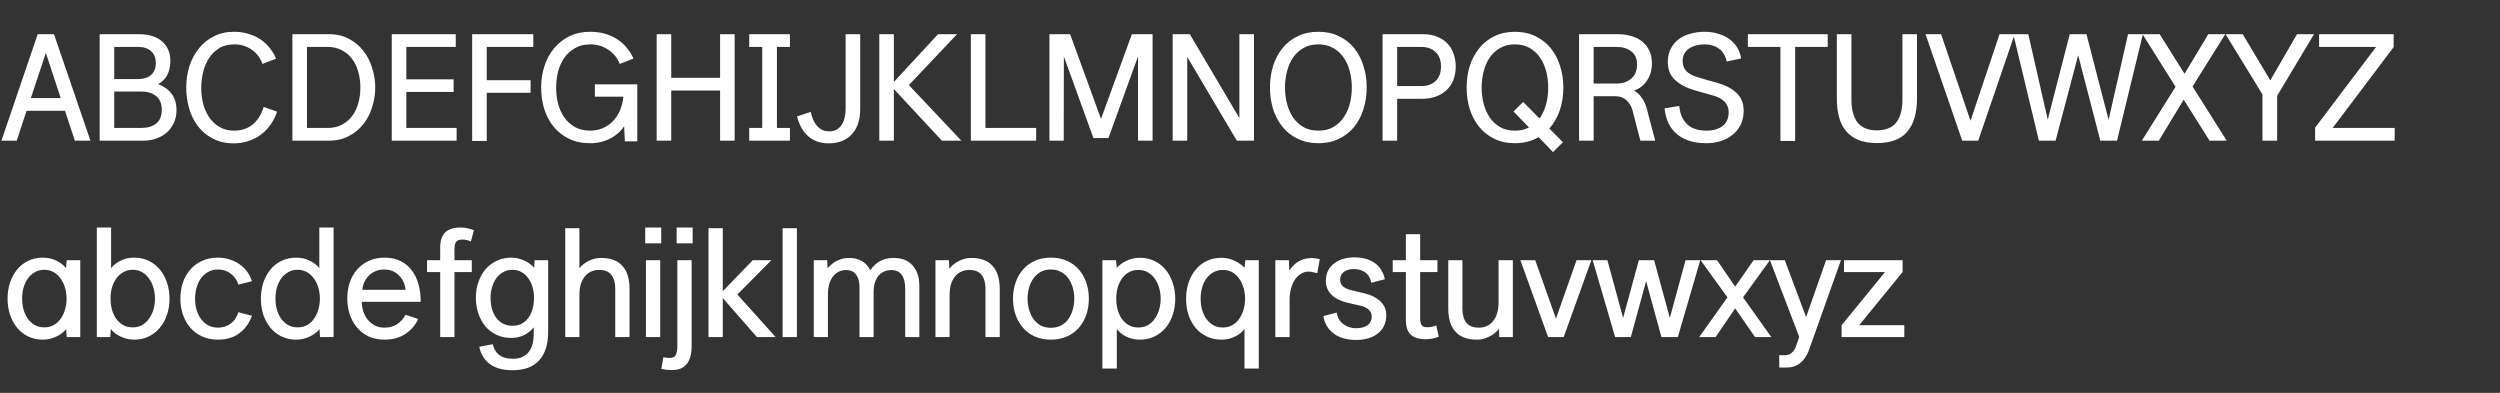 <svg width="280" height="44" viewBox="0 0 280 44" fill="none" xmlns="http://www.w3.org/2000/svg">
<rect x="0" y="0" width="280" height="44" fill="#333333" stroke="none"/>
<path d="M8.384 15.752L7.28 12.408H2.976L1.872 15.752H0.16L4.224 3.832H6.048L10.128 15.752H8.384ZM3.456 10.984H6.8L5.136 5.928L3.456 10.984ZM19.769 12.36C19.769 12.861 19.673 13.32 19.481 13.736C19.3 14.152 19.044 14.509 18.713 14.808C18.393 15.107 18.004 15.336 17.545 15.496C17.097 15.667 16.612 15.752 16.089 15.752H11.161V3.832H15.609C16.121 3.832 16.591 3.896 17.017 4.024C17.444 4.152 17.807 4.344 18.105 4.6C18.415 4.856 18.655 5.171 18.825 5.544C18.996 5.917 19.081 6.344 19.081 6.824C19.081 7.432 18.964 7.96 18.729 8.408C18.495 8.845 18.153 9.187 17.705 9.432C18.324 9.645 18.82 9.992 19.193 10.472C19.577 10.952 19.769 11.581 19.769 12.36ZM17.449 7.064C17.449 6.488 17.273 6.045 16.921 5.736C16.569 5.416 16.095 5.256 15.497 5.256H12.793V8.856H15.497C16.095 8.856 16.569 8.701 16.921 8.392C17.273 8.083 17.449 7.64 17.449 7.064ZM18.121 12.28C18.121 11.608 17.908 11.101 17.481 10.76C17.055 10.419 16.495 10.248 15.801 10.248H12.793V14.328H15.849C16.532 14.328 17.081 14.163 17.497 13.832C17.913 13.491 18.121 12.973 18.121 12.28ZM31.034 12.504C30.863 13.016 30.628 13.491 30.329 13.928C30.031 14.365 29.674 14.739 29.258 15.048C28.841 15.368 28.372 15.613 27.849 15.784C27.337 15.965 26.788 16.056 26.201 16.056C25.284 16.056 24.489 15.875 23.817 15.512C23.145 15.16 22.591 14.696 22.154 14.12C21.716 13.533 21.391 12.867 21.177 12.12C20.964 11.363 20.858 10.589 20.858 9.8C20.858 8.968 20.975 8.179 21.209 7.432C21.455 6.675 21.807 6.008 22.265 5.432C22.724 4.856 23.284 4.403 23.945 4.072C24.607 3.731 25.359 3.56 26.201 3.56C26.799 3.56 27.348 3.64 27.849 3.8C28.351 3.949 28.799 4.157 29.194 4.424C29.588 4.691 29.93 5.011 30.218 5.384C30.506 5.747 30.74 6.141 30.922 6.568L29.401 7.16C29.156 6.488 28.751 5.955 28.186 5.56C27.62 5.165 26.97 4.968 26.233 4.968C25.561 4.968 24.991 5.117 24.521 5.416C24.052 5.715 23.668 6.099 23.369 6.568C23.081 7.037 22.868 7.565 22.73 8.152C22.602 8.728 22.538 9.293 22.538 9.848C22.538 10.435 22.607 11.016 22.745 11.592C22.895 12.157 23.119 12.669 23.418 13.128C23.727 13.576 24.111 13.939 24.57 14.216C25.039 14.493 25.588 14.632 26.218 14.632C27.028 14.632 27.716 14.408 28.282 13.96C28.847 13.501 29.263 12.84 29.529 11.976L31.034 12.504ZM42.028 9.8C42.028 10.525 41.916 11.245 41.692 11.96C41.479 12.675 41.154 13.315 40.716 13.88C40.289 14.435 39.751 14.883 39.1 15.224C38.46 15.576 37.714 15.752 36.86 15.752H32.748V3.832H36.86C37.714 3.832 38.46 4.008 39.1 4.36C39.751 4.701 40.289 5.155 40.716 5.72C41.154 6.285 41.479 6.925 41.692 7.64C41.916 8.355 42.028 9.075 42.028 9.8ZM40.364 9.8C40.364 9.181 40.284 8.595 40.124 8.04C39.975 7.485 39.745 7.005 39.436 6.6C39.127 6.184 38.743 5.859 38.284 5.624C37.825 5.379 37.297 5.256 36.7 5.256H34.38V14.328H36.7C37.297 14.328 37.825 14.211 38.284 13.976C38.743 13.731 39.127 13.405 39.436 13C39.745 12.595 39.975 12.12 40.124 11.576C40.284 11.021 40.364 10.429 40.364 9.8ZM43.877 15.752V3.832H51.045V5.256H45.51V8.888H50.806V10.296H45.51V14.328H51.142V15.752H43.877ZM54.514 5.256V8.984H59.426V10.392H54.514V15.784H52.882V3.832H59.73V5.256H54.514ZM69.985 15.832L69.905 14.136C69.532 14.712 69.009 15.171 68.337 15.512C67.676 15.864 66.924 16.04 66.081 16.04C65.175 16.04 64.38 15.869 63.697 15.528C63.015 15.187 62.444 14.733 61.985 14.168C61.527 13.592 61.18 12.931 60.945 12.184C60.721 11.427 60.609 10.632 60.609 9.8C60.609 8.957 60.732 8.157 60.977 7.4C61.223 6.643 61.58 5.981 62.049 5.416C62.529 4.84 63.105 4.387 63.777 4.056C64.46 3.725 65.233 3.56 66.097 3.56C66.705 3.56 67.265 3.635 67.777 3.784C68.289 3.933 68.748 4.141 69.153 4.408C69.559 4.675 69.911 4.995 70.209 5.368C70.519 5.731 70.764 6.131 70.945 6.568L69.409 7.16C69.143 6.477 68.711 5.944 68.113 5.56C67.516 5.165 66.849 4.968 66.113 4.968C65.441 4.968 64.865 5.112 64.385 5.4C63.905 5.677 63.505 6.045 63.185 6.504C62.876 6.952 62.647 7.469 62.497 8.056C62.359 8.632 62.289 9.219 62.289 9.816C62.289 10.424 62.359 11.016 62.497 11.592C62.647 12.168 62.876 12.68 63.185 13.128C63.495 13.576 63.889 13.939 64.369 14.216C64.849 14.493 65.425 14.632 66.097 14.632C66.599 14.632 67.063 14.541 67.489 14.36C67.927 14.179 68.305 13.923 68.625 13.592C68.956 13.261 69.223 12.861 69.425 12.392C69.628 11.923 69.761 11.4 69.825 10.824H66.625V9.448H71.377V15.832H69.985ZM80.651 15.752V10.136H75.179V15.752H73.547V3.832H75.179V8.712H80.651V3.832H82.283V15.752H80.651ZM83.912 15.752V14.328H85.368V5.256H83.912V3.832H88.472V5.256H87.016V14.328H88.472V15.752H83.912ZM96.343 12.2C96.343 13.427 96.028 14.376 95.399 15.048C94.769 15.72 93.906 16.056 92.807 16.056C92.273 16.056 91.804 15.971 91.399 15.8C91.004 15.64 90.663 15.416 90.375 15.128C90.097 14.851 89.868 14.531 89.687 14.168C89.505 13.805 89.367 13.427 89.271 13.032L90.807 12.536C90.86 12.835 90.945 13.117 91.063 13.384C91.18 13.651 91.324 13.885 91.495 14.088C91.665 14.28 91.863 14.435 92.087 14.552C92.322 14.659 92.583 14.712 92.871 14.712C93.191 14.712 93.468 14.648 93.703 14.52C93.938 14.381 94.129 14.2 94.279 13.976C94.428 13.741 94.535 13.469 94.599 13.16C94.674 12.851 94.711 12.525 94.711 12.184V3.832H96.343V12.2ZM98.482 15.752V3.832H100.114V9.176L105.058 3.832H107.186L101.794 9.528L107.666 15.752H105.49L100.114 9.976V15.752H98.482ZM108.736 15.752V3.832H110.368V14.328H116.048V15.752H108.736ZM127.457 15.752V6.328L124.145 15.464H122.465L119.153 6.328L119.137 15.752H117.537V3.832H119.857L123.313 13.32L126.769 3.832H129.089V15.752H127.457ZM138.523 15.752L132.971 6.376V15.752H131.339V3.832H133.259L138.811 13.224V3.832H140.443V15.752H138.523ZM153.07 9.8C153.07 10.664 152.947 11.475 152.702 12.232C152.467 12.989 152.121 13.651 151.662 14.216C151.203 14.781 150.638 15.224 149.966 15.544C149.294 15.875 148.526 16.04 147.662 16.04C146.798 16.04 146.025 15.875 145.342 15.544C144.67 15.224 144.105 14.781 143.646 14.216C143.187 13.651 142.835 12.989 142.59 12.232C142.355 11.475 142.238 10.664 142.238 9.8C142.238 8.936 142.355 8.125 142.59 7.368C142.835 6.611 143.187 5.949 143.646 5.384C144.105 4.819 144.67 4.376 145.342 4.056C146.025 3.725 146.798 3.56 147.662 3.56C148.526 3.56 149.294 3.725 149.966 4.056C150.638 4.376 151.203 4.819 151.662 5.384C152.121 5.949 152.467 6.611 152.702 7.368C152.947 8.125 153.07 8.936 153.07 9.8ZM151.406 9.8C151.406 9.181 151.331 8.584 151.182 8.008C151.033 7.421 150.803 6.904 150.494 6.456C150.195 6.008 149.806 5.651 149.326 5.384C148.857 5.107 148.302 4.968 147.662 4.968C147.011 4.968 146.451 5.107 145.982 5.384C145.513 5.651 145.123 6.008 144.814 6.456C144.515 6.904 144.291 7.421 144.142 8.008C143.993 8.584 143.918 9.181 143.918 9.8C143.918 10.419 143.993 11.021 144.142 11.608C144.291 12.184 144.515 12.696 144.814 13.144C145.123 13.592 145.513 13.955 145.982 14.232C146.451 14.499 147.011 14.632 147.662 14.632C148.302 14.632 148.857 14.499 149.326 14.232C149.806 13.955 150.195 13.592 150.494 13.144C150.803 12.696 151.033 12.184 151.182 11.608C151.331 11.021 151.406 10.419 151.406 9.8ZM163.04 7.432C163.04 8.008 162.949 8.525 162.768 8.984C162.586 9.432 162.325 9.811 161.984 10.12C161.653 10.429 161.253 10.664 160.784 10.824C160.325 10.984 159.818 11.064 159.264 11.064H156.48V15.752H154.848V3.832H159.44C160.005 3.832 160.506 3.923 160.944 4.104C161.392 4.275 161.77 4.52 162.08 4.84C162.389 5.149 162.624 5.528 162.784 5.976C162.954 6.413 163.04 6.899 163.04 7.432ZM161.392 7.448C161.392 6.744 161.189 6.205 160.784 5.832C160.378 5.448 159.85 5.256 159.2 5.256H156.48V9.64H159.2C159.85 9.64 160.378 9.453 160.784 9.08C161.189 8.696 161.392 8.152 161.392 7.448ZM173.943 17.032L172.327 15.368C171.953 15.581 171.543 15.747 171.095 15.864C170.657 15.981 170.183 16.04 169.671 16.04C168.807 16.04 168.039 15.875 167.367 15.544C166.695 15.224 166.129 14.781 165.671 14.216C165.212 13.651 164.86 12.989 164.615 12.232C164.38 11.475 164.263 10.669 164.263 9.816C164.263 8.952 164.38 8.141 164.615 7.384C164.86 6.627 165.212 5.965 165.671 5.4C166.129 4.835 166.695 4.387 167.367 4.056C168.039 3.725 168.807 3.56 169.671 3.56C170.535 3.56 171.303 3.725 171.975 4.056C172.657 4.387 173.228 4.835 173.687 5.4C174.145 5.965 174.492 6.627 174.727 7.384C174.972 8.141 175.095 8.952 175.095 9.816C175.095 10.723 174.961 11.571 174.695 12.36C174.428 13.139 174.039 13.816 173.527 14.392L175.047 15.928L173.943 17.032ZM173.399 9.816C173.399 9.197 173.324 8.595 173.175 8.008C173.025 7.421 172.796 6.904 172.487 6.456C172.188 6.008 171.804 5.651 171.335 5.384C170.865 5.107 170.311 4.968 169.671 4.968C169.031 4.968 168.476 5.107 168.007 5.384C167.537 5.651 167.148 6.008 166.839 6.456C166.54 6.904 166.316 7.421 166.167 8.008C166.017 8.595 165.943 9.197 165.943 9.816C165.943 10.435 166.017 11.032 166.167 11.608C166.316 12.184 166.54 12.696 166.839 13.144C167.148 13.592 167.537 13.955 168.007 14.232C168.476 14.499 169.031 14.632 169.671 14.632C170.257 14.632 170.785 14.515 171.255 14.28L169.511 12.488L170.599 11.416L172.423 13.272C172.753 12.813 172.999 12.285 173.159 11.688C173.319 11.091 173.399 10.467 173.399 9.816ZM183.72 15.752L182.84 12.36C182.723 11.912 182.499 11.539 182.168 11.24C181.848 10.931 181.432 10.776 180.92 10.776H178.488V15.752H176.856V3.832H181.208C181.784 3.832 182.307 3.907 182.776 4.056C183.246 4.195 183.646 4.408 183.976 4.696C184.307 4.973 184.563 5.315 184.744 5.72C184.926 6.125 185.016 6.584 185.016 7.096C185.016 7.469 184.968 7.821 184.872 8.152C184.776 8.472 184.638 8.765 184.456 9.032C184.286 9.299 184.072 9.528 183.816 9.72C183.571 9.901 183.299 10.04 183 10.136C183.342 10.317 183.635 10.589 183.88 10.952C184.136 11.304 184.323 11.715 184.44 12.184L185.384 15.752H183.72ZM183.352 7.208C183.352 6.557 183.134 6.072 182.696 5.752C182.27 5.421 181.736 5.256 181.096 5.256H178.488V9.352H181.096C181.736 9.352 182.27 9.171 182.696 8.808C183.134 8.445 183.352 7.912 183.352 7.208ZM195.29 12.408C195.29 13.016 195.172 13.549 194.938 14.008C194.703 14.456 194.394 14.829 194.01 15.128C193.626 15.437 193.178 15.667 192.666 15.816C192.164 15.965 191.642 16.04 191.098 16.04C189.754 16.04 188.676 15.715 187.866 15.064C187.055 14.424 186.575 13.448 186.426 12.136L188.074 11.864C188.127 12.376 188.239 12.808 188.41 13.16C188.591 13.512 188.815 13.8 189.082 14.024C189.348 14.237 189.652 14.392 189.994 14.488C190.346 14.584 190.73 14.632 191.146 14.632C191.871 14.632 192.463 14.461 192.922 14.12C193.38 13.768 193.61 13.245 193.61 12.552C193.61 12.093 193.46 11.709 193.162 11.4C192.874 11.091 192.458 10.861 191.914 10.712L189.722 10.088C188.826 9.821 188.111 9.437 187.578 8.936C187.055 8.435 186.794 7.763 186.794 6.92C186.794 6.376 186.9 5.896 187.114 5.48C187.327 5.053 187.615 4.701 187.978 4.424C188.351 4.136 188.788 3.923 189.29 3.784C189.791 3.635 190.335 3.56 190.922 3.56C191.498 3.56 192.026 3.64 192.506 3.8C192.986 3.949 193.402 4.157 193.754 4.424C194.106 4.691 194.388 5.011 194.602 5.384C194.815 5.747 194.948 6.136 195.002 6.552L193.386 6.888C193.268 6.259 192.986 5.784 192.538 5.464C192.1 5.133 191.546 4.968 190.874 4.968C190.554 4.968 190.244 5.011 189.946 5.096C189.658 5.171 189.402 5.283 189.178 5.432C188.954 5.581 188.778 5.773 188.65 6.008C188.522 6.243 188.458 6.509 188.458 6.808C188.458 7.288 188.591 7.672 188.858 7.96C189.135 8.237 189.514 8.451 189.994 8.6C190.378 8.717 190.767 8.835 191.162 8.952C191.556 9.069 191.94 9.176 192.314 9.272C193.21 9.517 193.93 9.891 194.474 10.392C195.018 10.893 195.29 11.565 195.29 12.408ZM201.056 5.256V15.784H199.408V5.256H195.76V3.832H204.704V5.256H201.056ZM214.703 11.064C214.703 12.643 214.346 13.864 213.631 14.728C212.916 15.592 211.775 16.024 210.207 16.024C209.418 16.024 208.74 15.912 208.175 15.688C207.61 15.464 207.146 15.139 206.783 14.712C206.42 14.285 206.154 13.768 205.983 13.16C205.812 12.541 205.727 11.843 205.727 11.064V3.832H207.359V11.144C207.359 12.285 207.594 13.149 208.063 13.736C208.532 14.312 209.247 14.6 210.207 14.6C211.178 14.6 211.898 14.312 212.367 13.736C212.836 13.149 213.071 12.285 213.071 11.144V3.832H214.703V11.064ZM221.562 15.752H219.77L215.658 3.832H217.402L220.698 13.528L223.946 3.832H225.642L221.562 15.752ZM237.107 15.752H235.235L232.755 6.184L230.227 15.752H228.355L225.491 3.832H227.171L229.347 13.4L231.811 3.832H233.683L236.163 13.416L238.339 3.832H240.003L237.107 15.752ZM247.47 15.752L244.574 11.16L241.79 15.752H239.886L243.662 9.72L239.966 3.832H241.886L244.67 8.264L247.326 3.832H249.23L245.566 9.688L249.39 15.752H247.47ZM253.393 15.752V10.568L249.265 3.832H251.185L254.273 9L257.265 3.832H259.169L255.041 10.728V15.752H253.393ZM259.292 15.752V14.296L266.124 5.256H259.74V3.832H268.092V5.272L261.26 14.328H268.204V15.752H259.292Z" fill="white"/>
<path d="M7.472 37.752L7.408 36.856C7.141 37.208 6.768 37.491 6.288 37.704C5.808 37.928 5.312 38.04 4.8 38.04C4.203 38.04 3.659 37.923 3.168 37.688C2.677 37.453 2.261 37.128 1.92 36.712C1.579 36.296 1.312 35.811 1.12 35.256C0.939 34.691 0.848 34.088 0.848 33.448C0.848 32.808 0.939 32.211 1.12 31.656C1.312 31.091 1.579 30.6 1.92 30.184C2.261 29.768 2.677 29.443 3.168 29.208C3.659 28.973 4.203 28.856 4.8 28.856C5.376 28.856 5.888 28.973 6.336 29.208C6.795 29.432 7.147 29.709 7.392 30.04L7.472 29.144H8.992V37.752H7.472ZM7.456 33.448C7.456 33.043 7.403 32.648 7.296 32.264C7.189 31.88 7.029 31.539 6.816 31.24C6.613 30.931 6.357 30.685 6.048 30.504C5.739 30.312 5.376 30.216 4.96 30.216C4.544 30.216 4.181 30.312 3.872 30.504C3.563 30.685 3.301 30.931 3.088 31.24C2.885 31.539 2.731 31.88 2.624 32.264C2.528 32.648 2.48 33.043 2.48 33.448C2.48 33.853 2.528 34.248 2.624 34.632C2.731 35.016 2.885 35.357 3.088 35.656C3.301 35.955 3.563 36.2 3.872 36.392C4.181 36.573 4.544 36.664 4.96 36.664C5.376 36.664 5.739 36.573 6.048 36.392C6.357 36.211 6.613 35.971 6.816 35.672C7.029 35.363 7.189 35.016 7.296 34.632C7.403 34.248 7.456 33.853 7.456 33.448ZM18.988 33.448C18.988 34.088 18.892 34.691 18.7 35.256C18.519 35.811 18.252 36.296 17.9 36.712C17.559 37.128 17.143 37.453 16.652 37.688C16.172 37.923 15.634 38.04 15.036 38.04C14.514 38.04 14.012 37.928 13.532 37.704C13.063 37.491 12.69 37.208 12.412 36.856L12.348 37.752H10.844V25.48H12.444V30.04C12.69 29.709 13.036 29.432 13.484 29.208C13.943 28.973 14.46 28.856 15.036 28.856C15.634 28.856 16.172 28.973 16.652 29.208C17.143 29.443 17.559 29.768 17.9 30.184C18.252 30.6 18.519 31.091 18.7 31.656C18.892 32.211 18.988 32.808 18.988 33.448ZM17.356 33.448C17.356 33.043 17.303 32.648 17.196 32.264C17.09 31.88 16.93 31.539 16.716 31.24C16.514 30.931 16.258 30.685 15.948 30.504C15.639 30.312 15.276 30.216 14.86 30.216C14.444 30.216 14.082 30.312 13.772 30.504C13.463 30.685 13.202 30.931 12.988 31.24C12.786 31.539 12.631 31.88 12.524 32.264C12.428 32.648 12.38 33.043 12.38 33.448C12.38 33.853 12.428 34.248 12.524 34.632C12.631 35.016 12.786 35.363 12.988 35.672C13.202 35.971 13.463 36.211 13.772 36.392C14.082 36.573 14.444 36.664 14.86 36.664C15.276 36.664 15.639 36.573 15.948 36.392C16.258 36.2 16.514 35.955 16.716 35.656C16.93 35.357 17.09 35.016 17.196 34.632C17.303 34.248 17.356 33.853 17.356 33.448ZM24.409 28.856C24.878 28.856 25.32 28.925 25.736 29.064C26.152 29.192 26.52 29.373 26.84 29.608C27.171 29.832 27.454 30.109 27.689 30.44C27.923 30.76 28.099 31.112 28.216 31.496L26.697 31.88C26.547 31.379 26.27 30.973 25.864 30.664C25.459 30.344 24.979 30.184 24.424 30.184C23.977 30.184 23.587 30.285 23.256 30.488C22.936 30.68 22.67 30.931 22.456 31.24C22.254 31.549 22.099 31.901 21.992 32.296C21.896 32.68 21.849 33.064 21.849 33.448C21.849 33.885 21.902 34.301 22.009 34.696C22.126 35.08 22.291 35.421 22.505 35.72C22.729 36.019 23 36.259 23.32 36.44C23.64 36.611 24.009 36.696 24.424 36.696C24.968 36.696 25.443 36.541 25.849 36.232C26.254 35.923 26.537 35.501 26.697 34.968L28.216 35.368C27.918 36.189 27.448 36.84 26.808 37.32C26.179 37.8 25.379 38.04 24.409 38.04C23.715 38.04 23.107 37.912 22.584 37.656C22.062 37.411 21.625 37.075 21.273 36.648C20.921 36.221 20.654 35.736 20.473 35.192C20.291 34.637 20.201 34.061 20.201 33.464C20.201 32.824 20.291 32.227 20.473 31.672C20.665 31.107 20.942 30.616 21.305 30.2C21.667 29.784 22.105 29.459 22.616 29.224C23.139 28.979 23.736 28.856 24.409 28.856ZM35.844 37.752L35.781 36.856C35.514 37.208 35.141 37.491 34.66 37.704C34.181 37.928 33.684 38.04 33.172 38.04C32.575 38.04 32.031 37.923 31.541 37.688C31.05 37.453 30.634 37.128 30.293 36.712C29.951 36.296 29.684 35.811 29.492 35.256C29.311 34.691 29.221 34.088 29.221 33.448C29.221 32.808 29.311 32.211 29.492 31.656C29.684 31.091 29.951 30.6 30.293 30.184C30.634 29.768 31.05 29.443 31.541 29.208C32.031 28.973 32.575 28.856 33.172 28.856C33.748 28.856 34.261 28.973 34.709 29.208C35.167 29.432 35.519 29.709 35.764 30.04V25.48H37.364V37.752H35.844ZM35.828 33.448C35.828 33.043 35.775 32.648 35.669 32.264C35.562 31.88 35.402 31.539 35.188 31.24C34.986 30.931 34.73 30.685 34.42 30.504C34.111 30.312 33.748 30.216 33.333 30.216C32.916 30.216 32.554 30.312 32.245 30.504C31.935 30.685 31.674 30.931 31.46 31.24C31.258 31.539 31.103 31.88 30.997 32.264C30.901 32.648 30.852 33.043 30.852 33.448C30.852 33.853 30.901 34.248 30.997 34.632C31.103 35.016 31.258 35.357 31.46 35.656C31.674 35.955 31.935 36.2 32.245 36.392C32.554 36.573 32.916 36.664 33.333 36.664C33.748 36.664 34.111 36.573 34.42 36.392C34.73 36.211 34.986 35.971 35.188 35.672C35.402 35.363 35.562 35.016 35.669 34.632C35.775 34.248 35.828 33.853 35.828 33.448ZM40.513 33.8C40.523 34.173 40.582 34.536 40.689 34.888C40.806 35.229 40.971 35.533 41.185 35.8C41.409 36.067 41.675 36.285 41.985 36.456C42.294 36.616 42.646 36.696 43.041 36.696C43.617 36.696 44.102 36.563 44.497 36.296C44.891 36.029 45.195 35.683 45.409 35.256L46.833 35.72C46.534 36.403 46.065 36.957 45.425 37.384C44.785 37.821 43.995 38.04 43.057 38.04C42.363 38.04 41.755 37.912 41.233 37.656C40.721 37.4 40.289 37.059 39.937 36.632C39.595 36.205 39.334 35.715 39.153 35.16C38.982 34.605 38.897 34.029 38.897 33.432C38.897 32.792 38.987 32.195 39.169 31.64C39.361 31.085 39.633 30.605 39.985 30.2C40.347 29.784 40.785 29.459 41.297 29.224C41.809 28.979 42.39 28.856 43.041 28.856C43.745 28.856 44.353 28.984 44.865 29.24C45.377 29.496 45.798 29.848 46.129 30.296C46.47 30.744 46.721 31.272 46.881 31.88C47.041 32.477 47.121 33.117 47.121 33.8H40.513ZM45.425 32.456C45.393 32.147 45.313 31.853 45.185 31.576C45.067 31.299 44.902 31.059 44.689 30.856C44.486 30.643 44.246 30.477 43.969 30.36C43.691 30.243 43.382 30.184 43.041 30.184C42.689 30.184 42.369 30.243 42.081 30.36C41.793 30.477 41.542 30.643 41.329 30.856C41.126 31.059 40.955 31.299 40.817 31.576C40.689 31.853 40.609 32.147 40.577 32.456H45.425ZM52.742 27.048C52.603 26.973 52.448 26.92 52.278 26.888C52.107 26.845 51.952 26.824 51.814 26.824C51.462 26.824 51.222 26.909 51.094 27.08C50.966 27.24 50.902 27.507 50.902 27.88V29.144H52.838V30.472H50.902V37.752H49.302V30.472H47.83V29.144H49.302V27.736C49.302 26.957 49.488 26.387 49.862 26.024C50.246 25.661 50.822 25.48 51.59 25.48C52.059 25.48 52.555 25.581 53.078 25.784L52.742 27.048ZM61.392 37.192C61.392 38.568 61.056 39.624 60.384 40.36C59.723 41.096 58.731 41.464 57.408 41.464C56.331 41.464 55.483 41.235 54.864 40.776C54.245 40.317 53.851 39.672 53.68 38.84L55.184 38.552C55.301 39.053 55.536 39.448 55.888 39.736C56.251 40.035 56.779 40.184 57.472 40.184C57.888 40.184 58.24 40.109 58.528 39.96C58.827 39.821 59.067 39.629 59.248 39.384C59.429 39.139 59.563 38.851 59.648 38.52C59.733 38.2 59.776 37.864 59.776 37.512V36.648C59.499 37.021 59.142 37.315 58.704 37.528C58.278 37.741 57.787 37.848 57.232 37.848C56.614 37.848 56.059 37.725 55.568 37.48C55.088 37.245 54.678 36.925 54.336 36.52C54.005 36.104 53.749 35.624 53.568 35.08C53.387 34.536 53.296 33.96 53.296 33.352C53.296 32.712 53.392 32.12 53.584 31.576C53.776 31.032 54.043 30.557 54.384 30.152C54.736 29.747 55.152 29.432 55.632 29.208C56.123 28.973 56.667 28.856 57.264 28.856C57.531 28.856 57.792 28.888 58.048 28.952C58.315 29.016 58.56 29.101 58.784 29.208C59.008 29.315 59.206 29.437 59.376 29.576C59.557 29.715 59.707 29.853 59.824 29.992L59.872 29.144H61.392V37.192ZM59.808 33.32C59.808 32.893 59.749 32.493 59.632 32.12C59.526 31.747 59.365 31.421 59.152 31.144C58.95 30.856 58.699 30.632 58.4 30.472C58.102 30.301 57.76 30.216 57.376 30.216C57.003 30.216 56.667 30.301 56.368 30.472C56.069 30.632 55.813 30.856 55.6 31.144C55.398 31.421 55.237 31.752 55.12 32.136C55.003 32.509 54.944 32.909 54.944 33.336C54.944 33.805 54.998 34.232 55.104 34.616C55.221 35 55.382 35.331 55.584 35.608C55.797 35.885 56.059 36.104 56.368 36.264C56.678 36.413 57.024 36.488 57.408 36.488C57.813 36.488 58.166 36.403 58.464 36.232C58.773 36.061 59.024 35.832 59.216 35.544C59.419 35.256 59.568 34.92 59.664 34.536C59.76 34.152 59.808 33.747 59.808 33.32ZM68.908 37.752V32.36C68.908 31.677 68.764 31.155 68.476 30.792C68.188 30.419 67.735 30.232 67.116 30.232C66.743 30.232 66.412 30.307 66.124 30.456C65.847 30.595 65.617 30.792 65.436 31.048C65.255 31.293 65.116 31.587 65.02 31.928C64.935 32.259 64.892 32.616 64.892 33V37.752H63.308V25.56H64.892V30.04C65.169 29.699 65.521 29.421 65.948 29.208C66.385 28.995 66.844 28.888 67.324 28.888C68.391 28.888 69.185 29.187 69.708 29.784C70.241 30.371 70.508 31.224 70.508 32.344V37.752H68.908ZM72.264 27.256V25.48H74.056V27.256H72.264ZM72.344 37.752V29.144H73.944V37.752H72.344ZM75.784 27.256V25.48H77.576V27.256H75.784ZM77.464 38.776C77.464 39.64 77.283 40.301 76.92 40.76C76.568 41.219 76.008 41.448 75.24 41.448C74.867 41.448 74.478 41.405 74.072 41.32L74.296 40.008C74.446 40.04 74.579 40.061 74.696 40.072C74.814 40.083 74.931 40.088 75.048 40.088C75.39 40.077 75.608 39.955 75.704 39.72C75.811 39.485 75.864 39.197 75.864 38.856V29.144H77.464V38.776ZM79.352 37.752V25.56H80.952V32.616L84.312 29.144H86.392L82.584 32.984L86.872 37.752H84.776L80.952 33.384V37.752H79.352ZM87.654 37.752V25.56H89.254V37.752H87.654ZM101.382 37.752V32.36C101.382 31.667 101.254 31.144 100.998 30.792C100.753 30.429 100.358 30.248 99.814 30.248C99.494 30.248 99.212 30.312 98.966 30.44C98.721 30.557 98.513 30.723 98.342 30.936C98.182 31.149 98.06 31.405 97.974 31.704C97.889 31.992 97.846 32.307 97.846 32.648V37.752H96.262V32.152C96.262 31.576 96.14 31.117 95.894 30.776C95.66 30.424 95.286 30.248 94.774 30.248C94.401 30.248 94.086 30.328 93.83 30.488C93.574 30.648 93.361 30.856 93.19 31.112C93.03 31.357 92.913 31.64 92.838 31.96C92.764 32.269 92.726 32.579 92.726 32.888V37.752H91.142V29.144H92.646L92.694 30.056C92.79 29.928 92.913 29.8 93.062 29.672C93.212 29.533 93.382 29.405 93.574 29.288C93.777 29.171 94.006 29.075 94.262 29C94.518 28.925 94.806 28.888 95.126 28.888C95.66 28.888 96.129 29.005 96.534 29.24C96.94 29.475 97.254 29.816 97.478 30.264C98.086 29.347 98.95 28.888 100.07 28.888C101.009 28.888 101.724 29.171 102.214 29.736C102.716 30.291 102.966 31.048 102.966 32.008V37.752H101.382ZM110.372 37.752V32.36C110.372 31.677 110.228 31.155 109.94 30.792C109.652 30.419 109.198 30.232 108.58 30.232C108.206 30.232 107.876 30.307 107.588 30.456C107.31 30.595 107.081 30.792 106.9 31.048C106.718 31.293 106.58 31.587 106.484 31.928C106.398 32.259 106.356 32.616 106.356 33V37.752H104.772V29.144H106.276L106.324 30.104C106.612 29.731 106.974 29.437 107.412 29.224C107.849 29 108.308 28.888 108.788 28.888C109.854 28.888 110.649 29.187 111.172 29.784C111.705 30.371 111.972 31.224 111.972 32.344V37.752H110.372ZM121.952 33.448C121.952 34.088 121.856 34.691 121.664 35.256C121.472 35.811 121.195 36.296 120.832 36.712C120.469 37.128 120.021 37.453 119.488 37.688C118.965 37.923 118.368 38.04 117.696 38.04C117.024 38.04 116.427 37.923 115.904 37.688C115.381 37.453 114.939 37.128 114.576 36.712C114.213 36.296 113.936 35.811 113.744 35.256C113.552 34.691 113.456 34.088 113.456 33.448C113.456 32.808 113.552 32.211 113.744 31.656C113.936 31.091 114.213 30.6 114.576 30.184C114.939 29.768 115.381 29.443 115.904 29.208C116.427 28.973 117.024 28.856 117.696 28.856C118.368 28.856 118.965 28.973 119.488 29.208C120.021 29.443 120.469 29.768 120.832 30.184C121.195 30.6 121.472 31.091 121.664 31.656C121.856 32.211 121.952 32.808 121.952 33.448ZM120.32 33.448C120.32 33.032 120.267 32.632 120.16 32.248C120.053 31.853 119.893 31.507 119.68 31.208C119.467 30.899 119.195 30.653 118.864 30.472C118.533 30.28 118.144 30.184 117.696 30.184C117.248 30.184 116.859 30.28 116.528 30.472C116.208 30.653 115.941 30.899 115.728 31.208C115.515 31.507 115.355 31.853 115.248 32.248C115.141 32.632 115.088 33.032 115.088 33.448C115.088 33.853 115.141 34.253 115.248 34.648C115.355 35.043 115.515 35.395 115.728 35.704C115.941 36.003 116.208 36.248 116.528 36.44C116.859 36.621 117.248 36.712 117.696 36.712C118.144 36.712 118.533 36.621 118.864 36.44C119.195 36.248 119.467 36.003 119.68 35.704C119.893 35.395 120.053 35.043 120.16 34.648C120.267 34.253 120.32 33.853 120.32 33.448ZM131.628 33.464C131.628 34.104 131.532 34.707 131.34 35.272C131.158 35.827 130.892 36.312 130.54 36.728C130.198 37.133 129.782 37.453 129.292 37.688C128.812 37.923 128.273 38.04 127.676 38.04C127.1 38.04 126.582 37.923 126.124 37.688C125.676 37.464 125.329 37.181 125.084 36.84V41.272H123.468V29.144H124.988L125.084 29.992C125.35 29.683 125.713 29.421 126.172 29.208C126.63 28.984 127.132 28.872 127.676 28.872C128.273 28.872 128.812 28.989 129.292 29.224C129.782 29.459 130.198 29.784 130.54 30.2C130.892 30.616 131.158 31.107 131.34 31.672C131.532 32.227 131.628 32.824 131.628 33.464ZM127.5 30.232C127.084 30.232 126.721 30.323 126.412 30.504C126.102 30.685 125.841 30.931 125.628 31.24C125.425 31.539 125.27 31.88 125.164 32.264C125.068 32.648 125.02 33.043 125.02 33.448C125.02 33.853 125.068 34.253 125.164 34.648C125.27 35.032 125.425 35.379 125.628 35.688C125.841 35.987 126.102 36.227 126.412 36.408C126.721 36.589 127.084 36.68 127.5 36.68C127.916 36.68 128.278 36.589 128.588 36.408C128.897 36.216 129.153 35.971 129.356 35.672C129.569 35.363 129.729 35.016 129.836 34.632C129.942 34.248 129.996 33.853 129.996 33.448C129.996 33.053 129.942 32.664 129.836 32.28C129.729 31.885 129.569 31.539 129.356 31.24C129.153 30.941 128.897 30.701 128.588 30.52C128.278 30.328 127.916 30.232 127.5 30.232ZM139.384 41.272V36.84C139.139 37.181 138.787 37.464 138.328 37.688C137.88 37.923 137.368 38.04 136.792 38.04C136.195 38.04 135.651 37.923 135.16 37.688C134.669 37.453 134.253 37.133 133.912 36.728C133.571 36.312 133.304 35.827 133.112 35.272C132.931 34.707 132.84 34.104 132.84 33.464C132.84 32.824 132.931 32.227 133.112 31.672C133.304 31.107 133.571 30.616 133.912 30.2C134.253 29.784 134.669 29.459 135.16 29.224C135.651 28.989 136.195 28.872 136.792 28.872C137.336 28.872 137.832 28.984 138.28 29.208C138.739 29.421 139.107 29.683 139.384 29.992L139.48 29.144H140.984V41.272H139.384ZM136.952 30.232C136.536 30.232 136.173 30.328 135.864 30.52C135.555 30.701 135.293 30.941 135.08 31.24C134.877 31.539 134.723 31.885 134.616 32.28C134.52 32.664 134.472 33.053 134.472 33.448C134.472 33.853 134.52 34.248 134.616 34.632C134.723 35.016 134.877 35.363 135.08 35.672C135.293 35.971 135.555 36.216 135.864 36.408C136.173 36.589 136.536 36.68 136.952 36.68C137.368 36.68 137.731 36.589 138.04 36.408C138.349 36.227 138.605 35.987 138.808 35.688C139.021 35.379 139.181 35.032 139.288 34.648C139.395 34.253 139.448 33.853 139.448 33.448C139.448 33.043 139.395 32.648 139.288 32.264C139.181 31.88 139.021 31.539 138.808 31.24C138.605 30.931 138.349 30.685 138.04 30.504C137.731 30.323 137.368 30.232 136.952 30.232ZM147.54 30.6C147.359 30.547 147.177 30.504 146.996 30.472C146.815 30.429 146.644 30.413 146.484 30.424C146.175 30.435 145.892 30.531 145.636 30.712C145.38 30.883 145.161 31.112 144.98 31.4C144.809 31.677 144.676 32.003 144.58 32.376C144.484 32.739 144.436 33.112 144.436 33.496V37.752H142.836V29.144H144.356L144.404 30.296C144.521 30.125 144.655 29.96 144.804 29.8C144.953 29.629 145.124 29.48 145.316 29.352C145.508 29.224 145.721 29.123 145.956 29.048C146.191 28.963 146.457 28.915 146.756 28.904C147.055 28.893 147.407 28.931 147.812 29.016L147.54 30.6ZM155.263 35.32C155.263 35.747 155.183 36.131 155.023 36.472C154.863 36.813 154.633 37.101 154.335 37.336C154.047 37.571 153.695 37.752 153.279 37.88C152.863 38.008 152.399 38.072 151.887 38.072C150.82 38.072 149.967 37.821 149.327 37.32C148.697 36.819 148.329 36.179 148.223 35.4L149.711 35C149.807 35.576 150.057 36.013 150.463 36.312C150.868 36.611 151.343 36.76 151.887 36.76C152.431 36.76 152.857 36.648 153.167 36.424C153.476 36.189 153.631 35.869 153.631 35.464C153.631 35.123 153.513 34.856 153.279 34.664C153.044 34.472 152.777 34.339 152.479 34.264L150.879 33.896C150.121 33.715 149.535 33.416 149.119 33C148.703 32.584 148.495 32.067 148.495 31.448C148.495 31 148.58 30.616 148.751 30.296C148.932 29.965 149.167 29.693 149.455 29.48C149.753 29.256 150.095 29.091 150.479 28.984C150.863 28.877 151.257 28.824 151.663 28.824C152.623 28.824 153.396 29.037 153.983 29.464C154.569 29.891 154.943 30.493 155.103 31.272L153.583 31.672C153.476 31.128 153.247 30.739 152.895 30.504C152.543 30.259 152.127 30.136 151.647 30.136C151.167 30.136 150.788 30.243 150.511 30.456C150.233 30.669 150.095 30.963 150.095 31.336C150.095 31.656 150.207 31.907 150.431 32.088C150.665 32.269 150.948 32.403 151.279 32.488L152.831 32.856C153.577 33.037 154.169 33.336 154.607 33.752C155.044 34.168 155.263 34.691 155.263 35.32ZM161.137 37.72C160.891 37.816 160.641 37.885 160.385 37.928C160.139 37.971 159.899 37.992 159.665 37.992C158.907 37.992 158.347 37.816 157.985 37.464C157.633 37.123 157.457 36.573 157.457 35.816V30.472H155.985V29.144H157.457V26.232H159.057V29.144H160.993V30.472H159.057V35.656C159.057 35.997 159.115 36.253 159.233 36.424C159.35 36.584 159.563 36.659 159.873 36.648C160.033 36.648 160.198 36.632 160.369 36.6C160.539 36.568 160.705 36.515 160.865 36.44L161.137 37.72ZM167.919 37.752L167.887 36.824C167.599 37.197 167.231 37.491 166.783 37.704C166.346 37.928 165.887 38.04 165.407 38.04C164.341 38.04 163.541 37.741 163.007 37.144C162.474 36.557 162.207 35.704 162.207 34.584V29.144H163.791V34.568C163.791 35.251 163.941 35.779 164.239 36.152C164.538 36.515 164.997 36.696 165.615 36.696C165.989 36.696 166.314 36.627 166.591 36.488C166.869 36.339 167.098 36.141 167.279 35.896C167.471 35.64 167.61 35.347 167.695 35.016C167.791 34.675 167.839 34.312 167.839 33.928V29.144H169.439V37.752H167.919ZM175.131 37.752H173.387L170.283 29.144H171.947L174.267 35.688L176.571 29.144H178.235L175.131 37.752ZM187.917 37.752H186.077L184.365 31.48L182.653 37.752H180.893L178.381 29.144H180.029L181.789 35.608L183.549 29.144H185.261L187.021 35.608L188.781 29.144H190.429L187.917 37.752ZM196.564 37.752L194.34 34.536L192.148 37.752H190.308L193.476 33.304L190.468 29.144H192.308L194.34 32.104L196.404 29.144H198.228L195.22 33.304L198.388 37.752H196.564ZM202.586 39.256C202.372 39.832 202.063 40.291 201.658 40.632C201.252 40.984 200.746 41.16 200.138 41.16H199.274V39.784H199.898C200.506 39.784 200.932 39.427 201.178 38.712L201.514 37.736L198.234 29.144H199.898L202.282 35.512L204.522 29.144H206.186L202.586 39.256ZM206.259 37.752V36.424L211.123 30.472H206.531V29.144H213.091V30.472L208.227 36.424H213.283V37.752H206.259Z" fill="white"/>
</svg>
